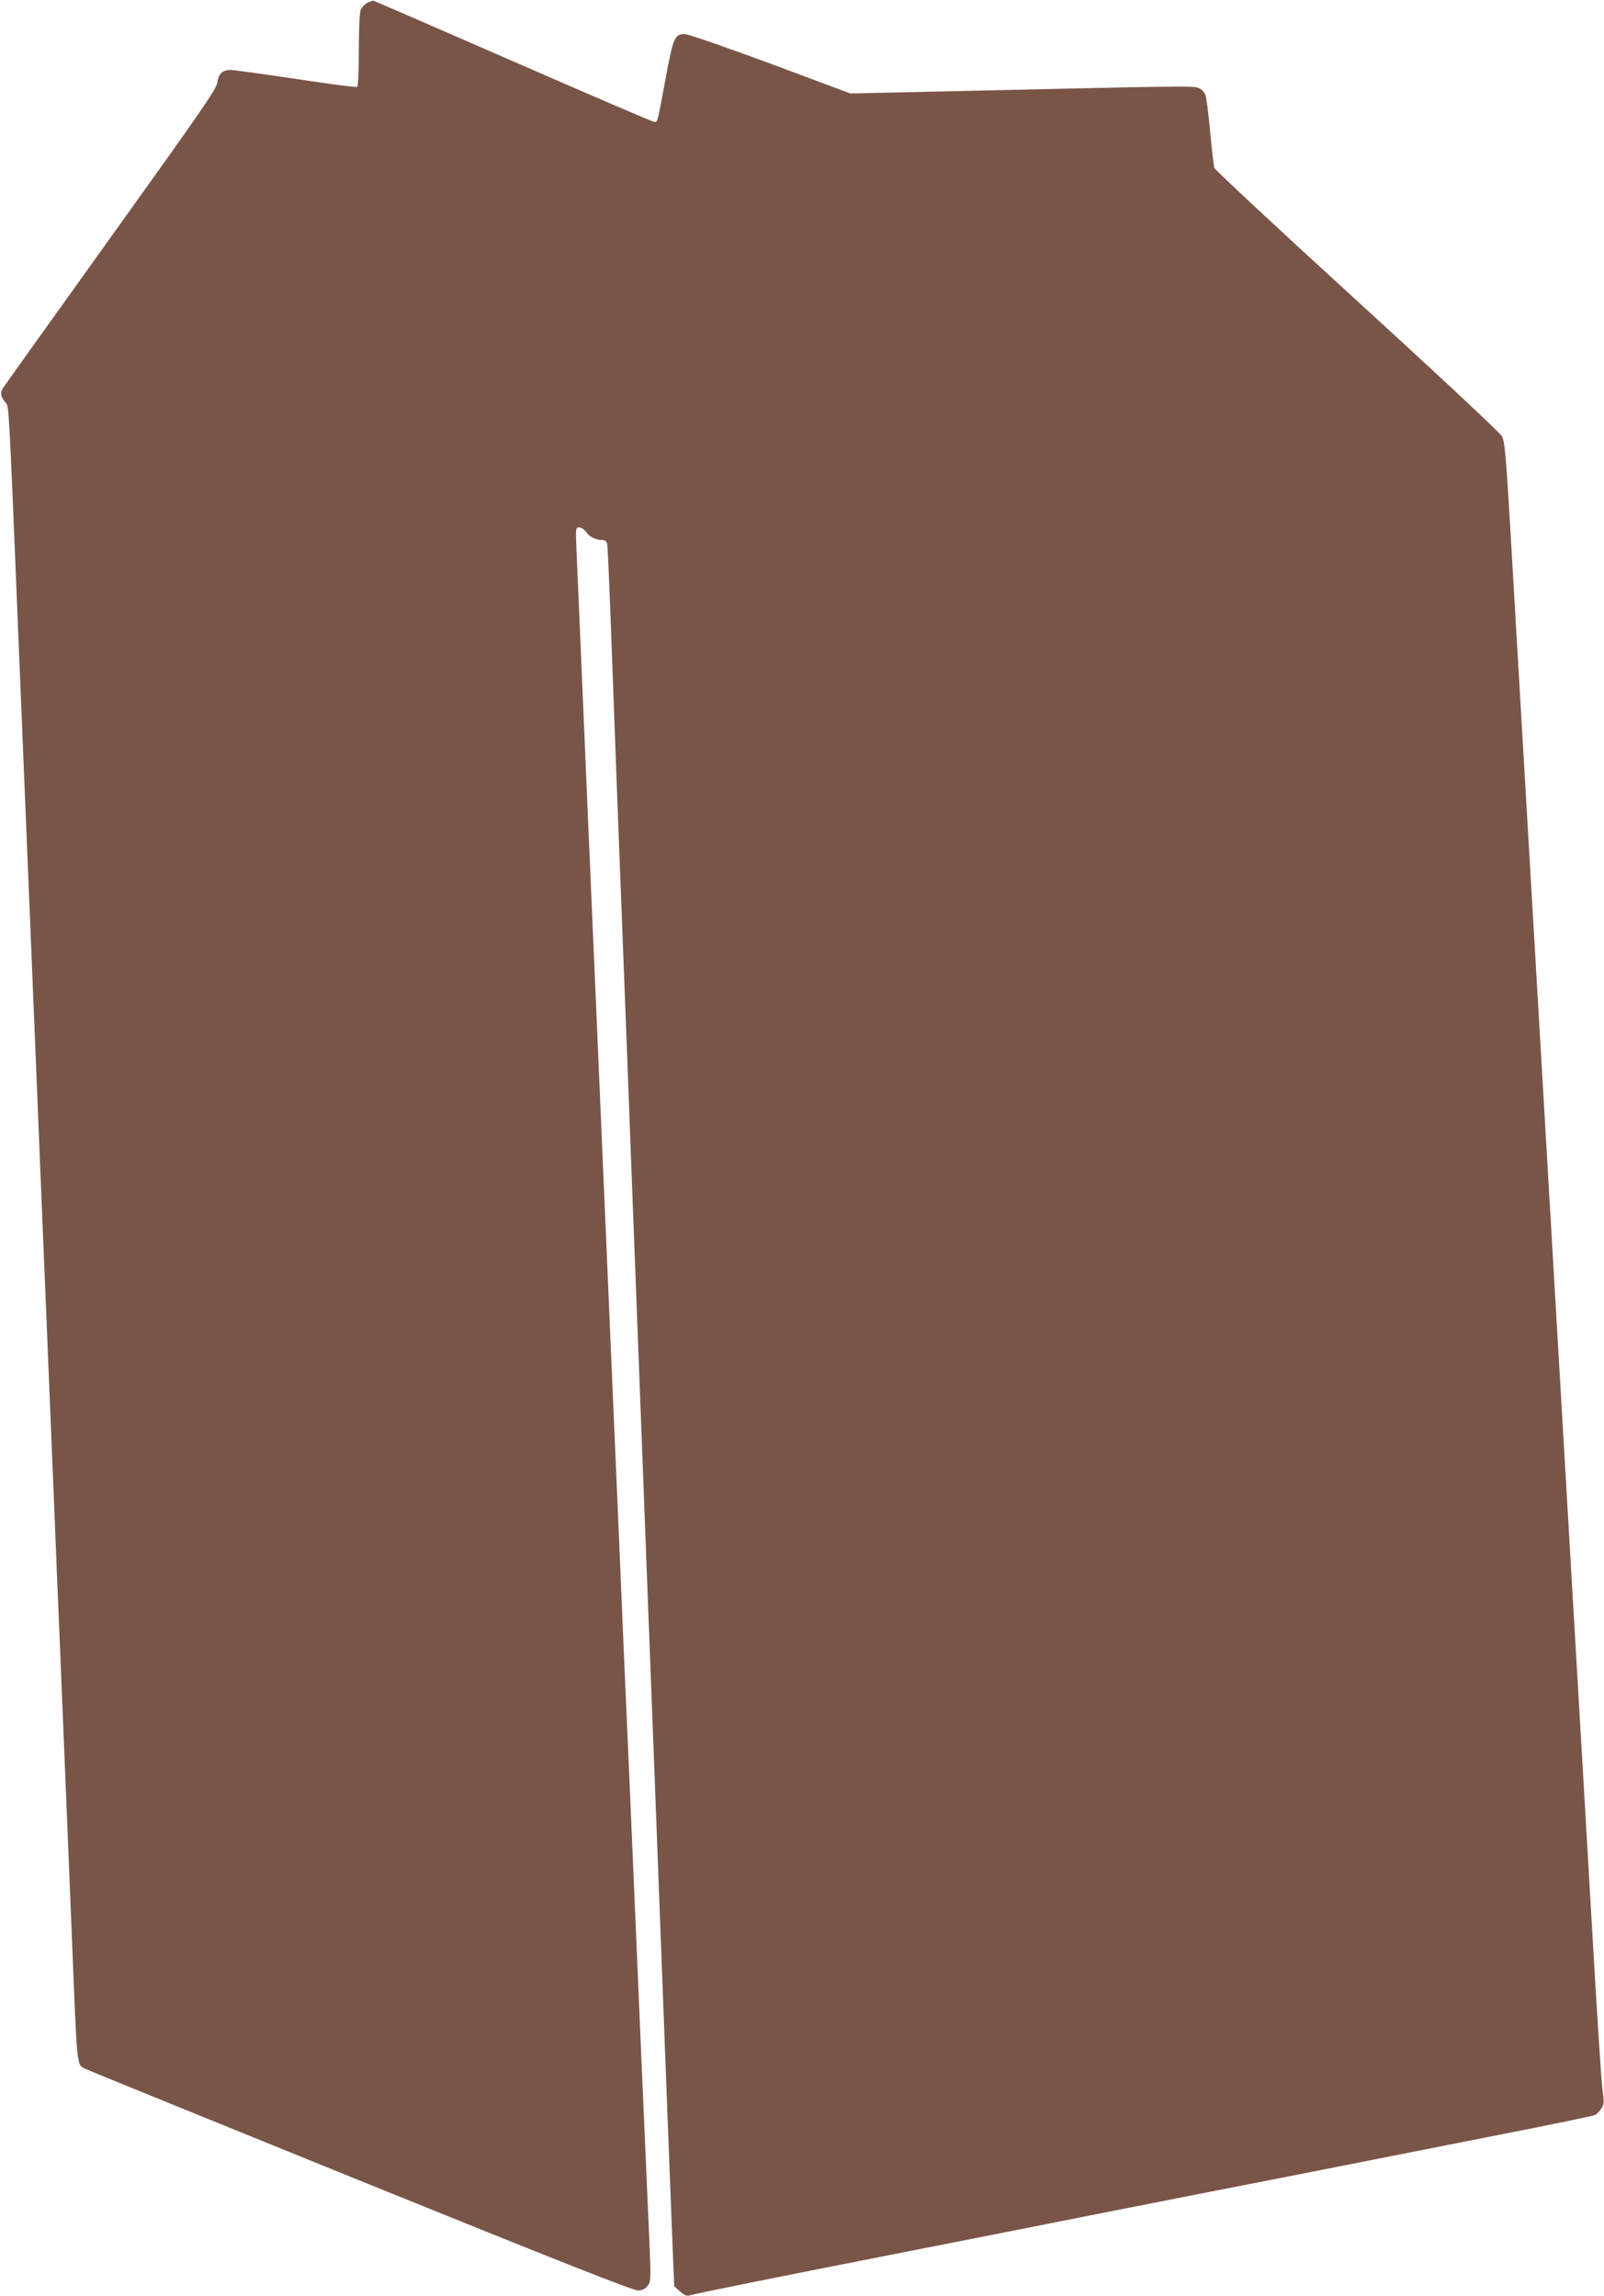 <?xml version="1.0" standalone="no"?>
<!DOCTYPE svg PUBLIC "-//W3C//DTD SVG 20010904//EN"
 "http://www.w3.org/TR/2001/REC-SVG-20010904/DTD/svg10.dtd">
<svg version="1.0" xmlns="http://www.w3.org/2000/svg"
 width="894pt" height="1280pt" viewBox="0 0 894 1280"
 preserveAspectRatio="xMidYMid meet">
<g transform="translate(0,1280) scale(0.1,-0.1)"
fill="#795548" stroke="none">
<path d="M2047 12784 c-15 -8 -32 -26 -37 -40 -6 -14 -10 -115 -10 -224 0
-109 -4 -201 -9 -204 -5 -4 -158 16 -341 44 -182 27 -346 50 -364 50 -46 0
-68 -20 -75 -71 -6 -38 -91 -160 -592 -859 -321 -448 -592 -827 -602 -843 -18
-28 -14 -50 19 -87 13 -16 17 -83 59 -1117 16 -388 33 -794 65 -1578 11 -269
27 -652 35 -850 22 -537 42 -1033 65 -1580 11 -269 29 -708 40 -975 11 -267
24 -593 30 -725 16 -384 48 -1169 70 -1705 30 -758 27 -727 73 -751 12 -7 704
-288 1537 -626 1153 -467 1523 -613 1549 -611 23 2 40 11 52 28 18 24 18 38 4
345 -8 176 -26 588 -40 915 -59 1386 -75 1757 -85 1975 -6 127 -24 547 -40
935 -17 388 -39 910 -50 1160 -11 250 -29 669 -40 930 -11 261 -29 680 -40
930 -26 593 -56 1293 -80 1860 -11 250 -22 521 -26 603 -6 145 -6 147 14 147
12 0 28 -11 37 -23 18 -28 55 -47 90 -47 17 0 26 -7 29 -22 3 -13 12 -221 21
-463 9 -242 25 -667 35 -945 11 -278 33 -863 50 -1300 16 -437 39 -1030 50
-1317 19 -499 36 -936 80 -2100 11 -288 29 -758 40 -1045 11 -288 33 -881 50
-1318 17 -437 34 -892 39 -1010 l9 -214 32 -29 c24 -21 38 -27 54 -22 29 9
437 92 1216 245 366 72 824 162 1017 201 194 38 514 101 710 140 197 38 516
101 708 139 193 38 582 115 865 171 283 55 522 105 531 110 9 4 24 20 34 35
16 24 16 36 6 113 -6 47 -29 399 -51 781 -22 382 -54 922 -70 1200 -16 278
-52 894 -80 1370 -28 476 -64 1092 -80 1370 -16 278 -57 971 -90 1540 -33 569
-74 1262 -90 1540 -16 278 -41 701 -55 940 -21 357 -29 440 -43 467 -9 19
-361 347 -807 755 -434 396 -793 731 -797 742 -3 12 -14 102 -23 201 -9 99
-21 192 -27 207 -5 14 -22 32 -38 38 -29 12 -92 11 -1487 -21 l-453 -10 -445
166 c-250 92 -459 165 -478 165 -57 0 -65 -19 -108 -252 -44 -240 -44 -238
-61 -238 -8 0 -360 151 -783 336 -424 185 -774 337 -780 339 -5 3 -23 -3 -38
-11z"/>
</g>
</svg>
